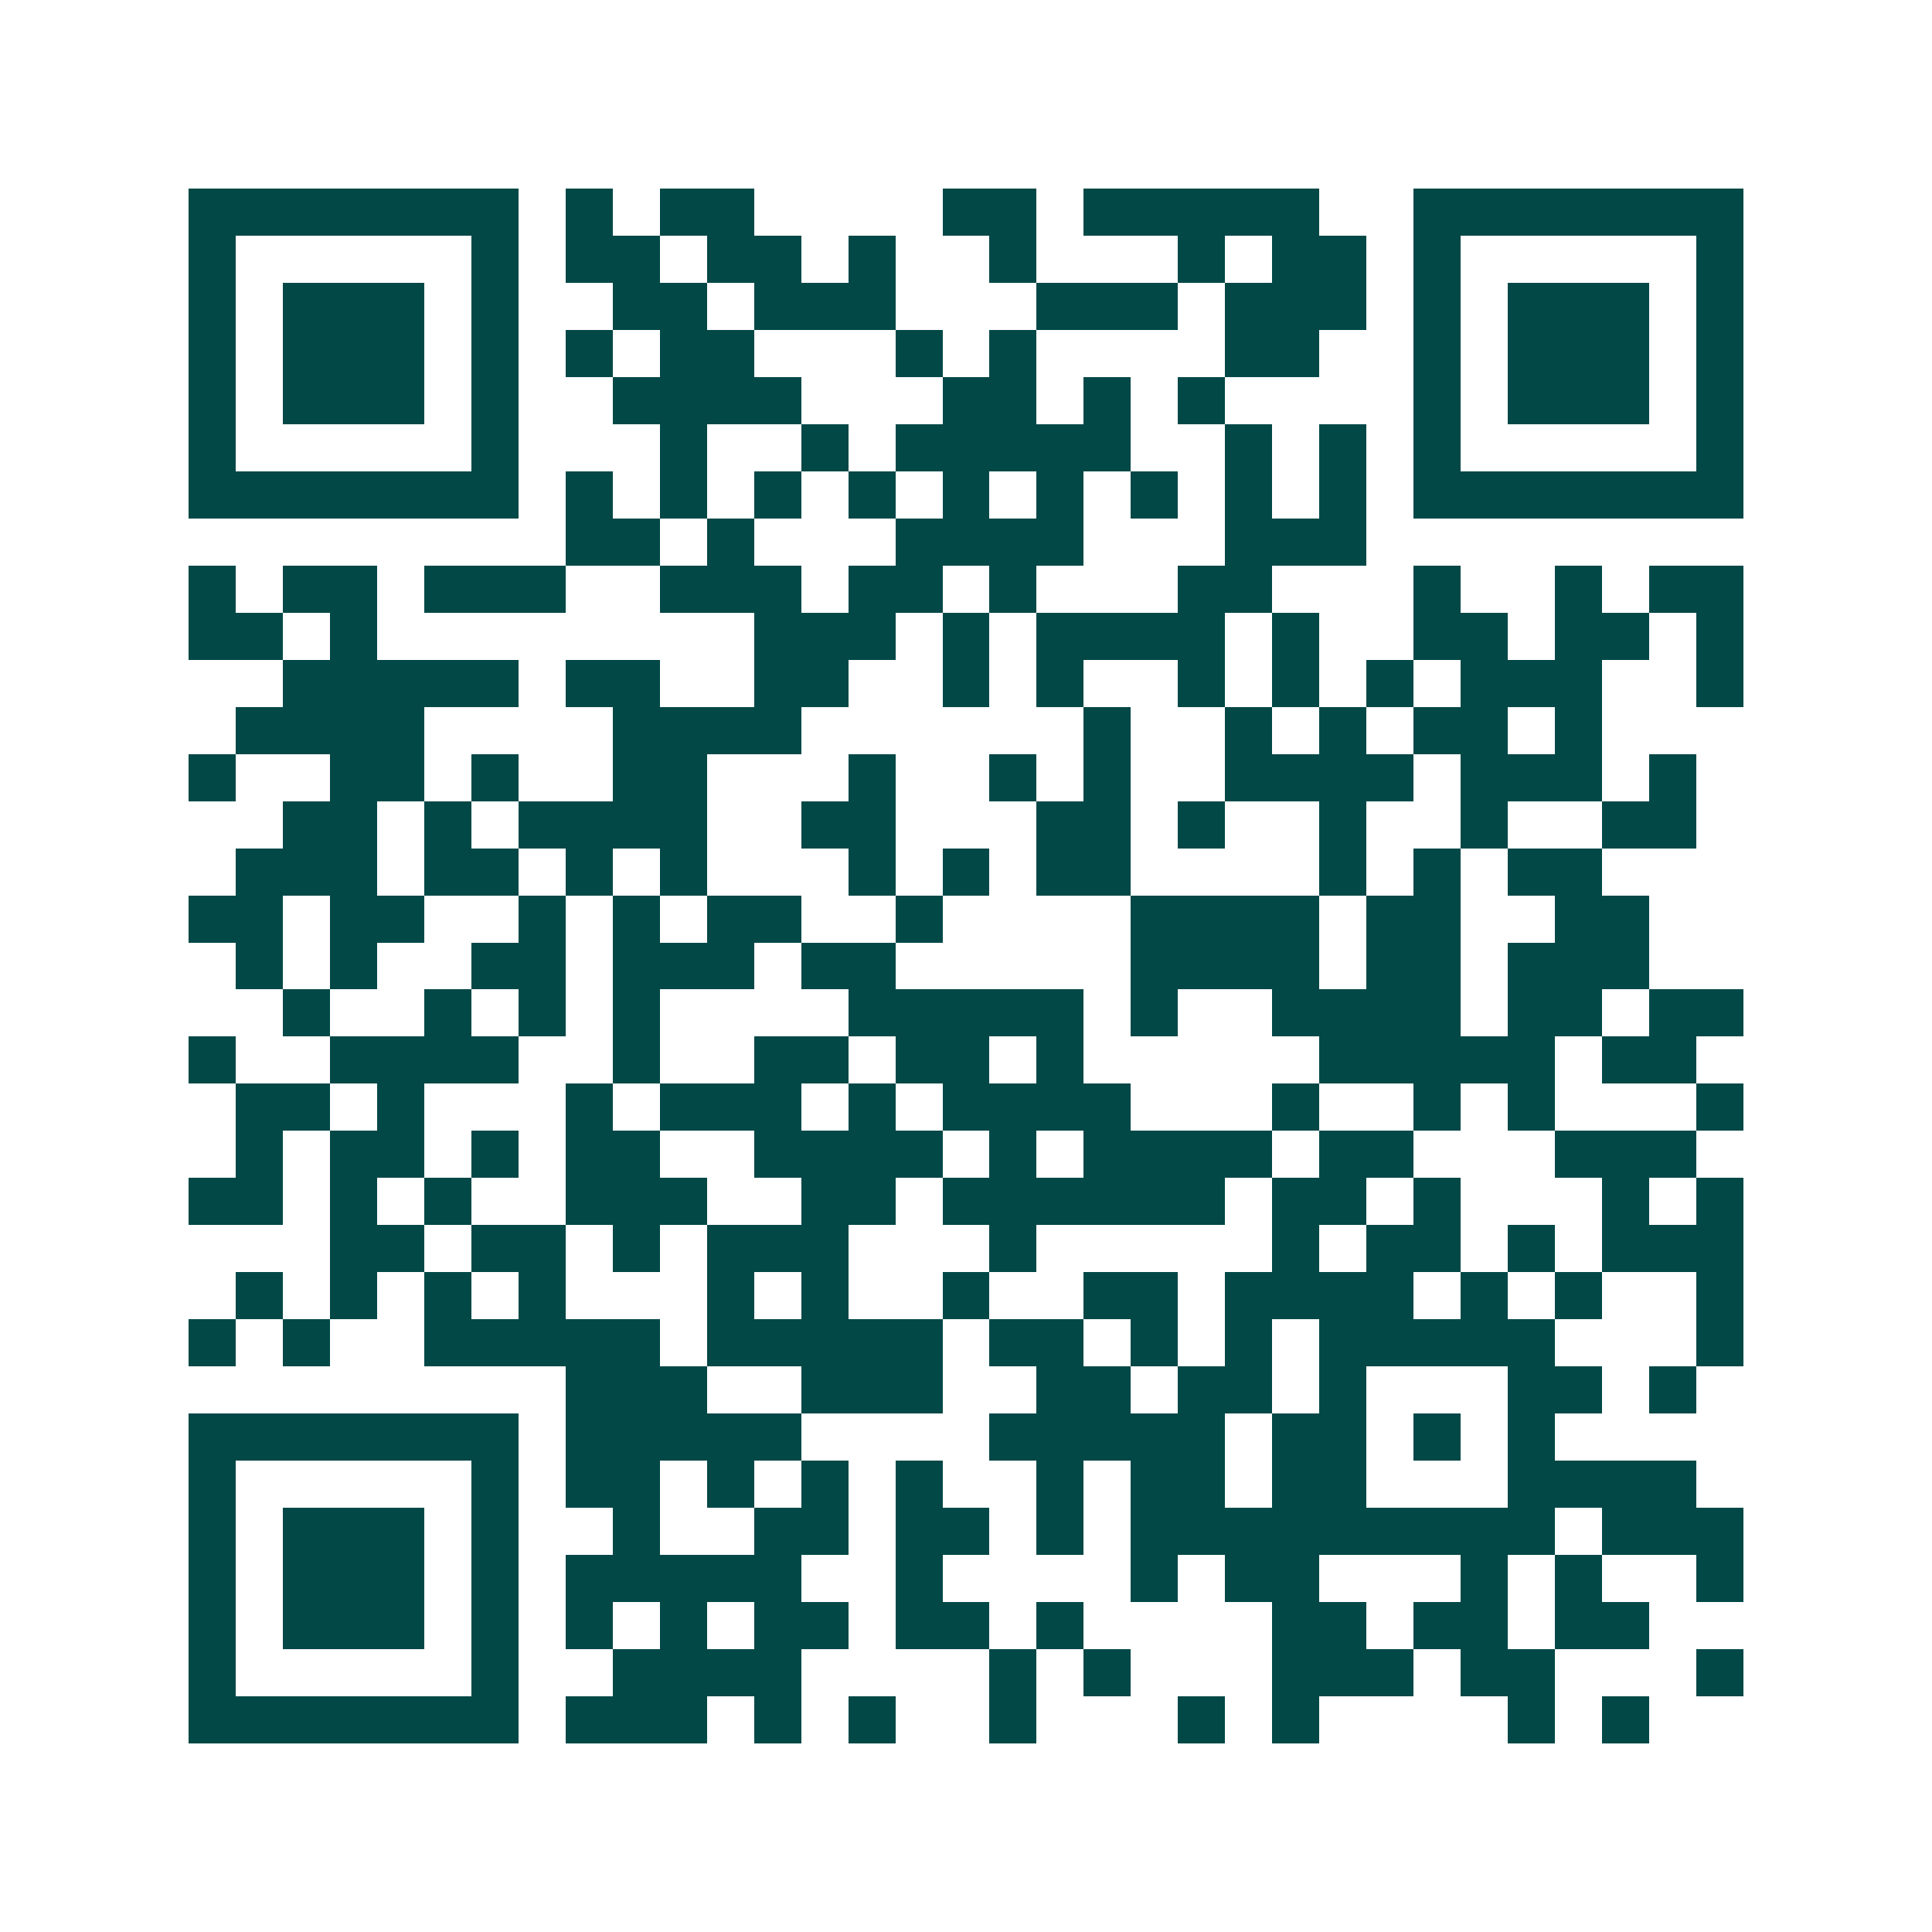 <svg xmlns="http://www.w3.org/2000/svg" width="200" height="200" viewBox="0 0 41 41" shape-rendering="crispEdges"><path fill="#ffffff" d="M0 0h41v41H0z"/><path stroke="#014847" d="M4 4.5h7m1 0h1m1 0h2m4 0h2m1 0h5m2 0h7M4 5.5h1m5 0h1m1 0h2m1 0h2m1 0h1m2 0h1m3 0h1m1 0h2m1 0h1m5 0h1M4 6.5h1m1 0h3m1 0h1m2 0h2m1 0h3m3 0h3m1 0h3m1 0h1m1 0h3m1 0h1M4 7.5h1m1 0h3m1 0h1m1 0h1m1 0h2m3 0h1m1 0h1m4 0h2m2 0h1m1 0h3m1 0h1M4 8.5h1m1 0h3m1 0h1m2 0h4m3 0h2m1 0h1m1 0h1m4 0h1m1 0h3m1 0h1M4 9.5h1m5 0h1m3 0h1m2 0h1m1 0h5m2 0h1m1 0h1m1 0h1m5 0h1M4 10.5h7m1 0h1m1 0h1m1 0h1m1 0h1m1 0h1m1 0h1m1 0h1m1 0h1m1 0h1m1 0h7M12 11.5h2m1 0h1m3 0h4m3 0h3M4 12.5h1m1 0h2m1 0h3m2 0h3m1 0h2m1 0h1m3 0h2m3 0h1m2 0h1m1 0h2M4 13.5h2m1 0h1m8 0h3m1 0h1m1 0h4m1 0h1m2 0h2m1 0h2m1 0h1M6 14.5h5m1 0h2m2 0h2m2 0h1m1 0h1m2 0h1m1 0h1m1 0h1m1 0h3m2 0h1M5 15.5h4m4 0h4m6 0h1m2 0h1m1 0h1m1 0h2m1 0h1M4 16.5h1m2 0h2m1 0h1m2 0h2m3 0h1m2 0h1m1 0h1m2 0h4m1 0h3m1 0h1M6 17.5h2m1 0h1m1 0h4m2 0h2m3 0h2m1 0h1m2 0h1m2 0h1m2 0h2M5 18.5h3m1 0h2m1 0h1m1 0h1m3 0h1m1 0h1m1 0h2m4 0h1m1 0h1m1 0h2M4 19.5h2m1 0h2m2 0h1m1 0h1m1 0h2m2 0h1m4 0h4m1 0h2m2 0h2M5 20.5h1m1 0h1m2 0h2m1 0h3m1 0h2m5 0h4m1 0h2m1 0h3M6 21.5h1m2 0h1m1 0h1m1 0h1m4 0h5m1 0h1m2 0h4m1 0h2m1 0h2M4 22.5h1m2 0h4m2 0h1m2 0h2m1 0h2m1 0h1m5 0h5m1 0h2M5 23.5h2m1 0h1m3 0h1m1 0h3m1 0h1m1 0h4m3 0h1m2 0h1m1 0h1m3 0h1M5 24.5h1m1 0h2m1 0h1m1 0h2m2 0h4m1 0h1m1 0h4m1 0h2m3 0h3M4 25.5h2m1 0h1m1 0h1m2 0h3m2 0h2m1 0h6m1 0h2m1 0h1m3 0h1m1 0h1M7 26.5h2m1 0h2m1 0h1m1 0h3m3 0h1m5 0h1m1 0h2m1 0h1m1 0h3M5 27.5h1m1 0h1m1 0h1m1 0h1m3 0h1m1 0h1m2 0h1m2 0h2m1 0h4m1 0h1m1 0h1m2 0h1M4 28.5h1m1 0h1m2 0h5m1 0h5m1 0h2m1 0h1m1 0h1m1 0h5m3 0h1M12 29.5h3m2 0h3m2 0h2m1 0h2m1 0h1m3 0h2m1 0h1M4 30.5h7m1 0h5m4 0h5m1 0h2m1 0h1m1 0h1M4 31.5h1m5 0h1m1 0h2m1 0h1m1 0h1m1 0h1m2 0h1m1 0h2m1 0h2m3 0h4M4 32.5h1m1 0h3m1 0h1m2 0h1m2 0h2m1 0h2m1 0h1m1 0h9m1 0h3M4 33.5h1m1 0h3m1 0h1m1 0h5m2 0h1m4 0h1m1 0h2m3 0h1m1 0h1m2 0h1M4 34.5h1m1 0h3m1 0h1m1 0h1m1 0h1m1 0h2m1 0h2m1 0h1m4 0h2m1 0h2m1 0h2M4 35.5h1m5 0h1m2 0h4m4 0h1m1 0h1m3 0h3m1 0h2m3 0h1M4 36.5h7m1 0h3m1 0h1m1 0h1m2 0h1m3 0h1m1 0h1m4 0h1m1 0h1"/></svg>
